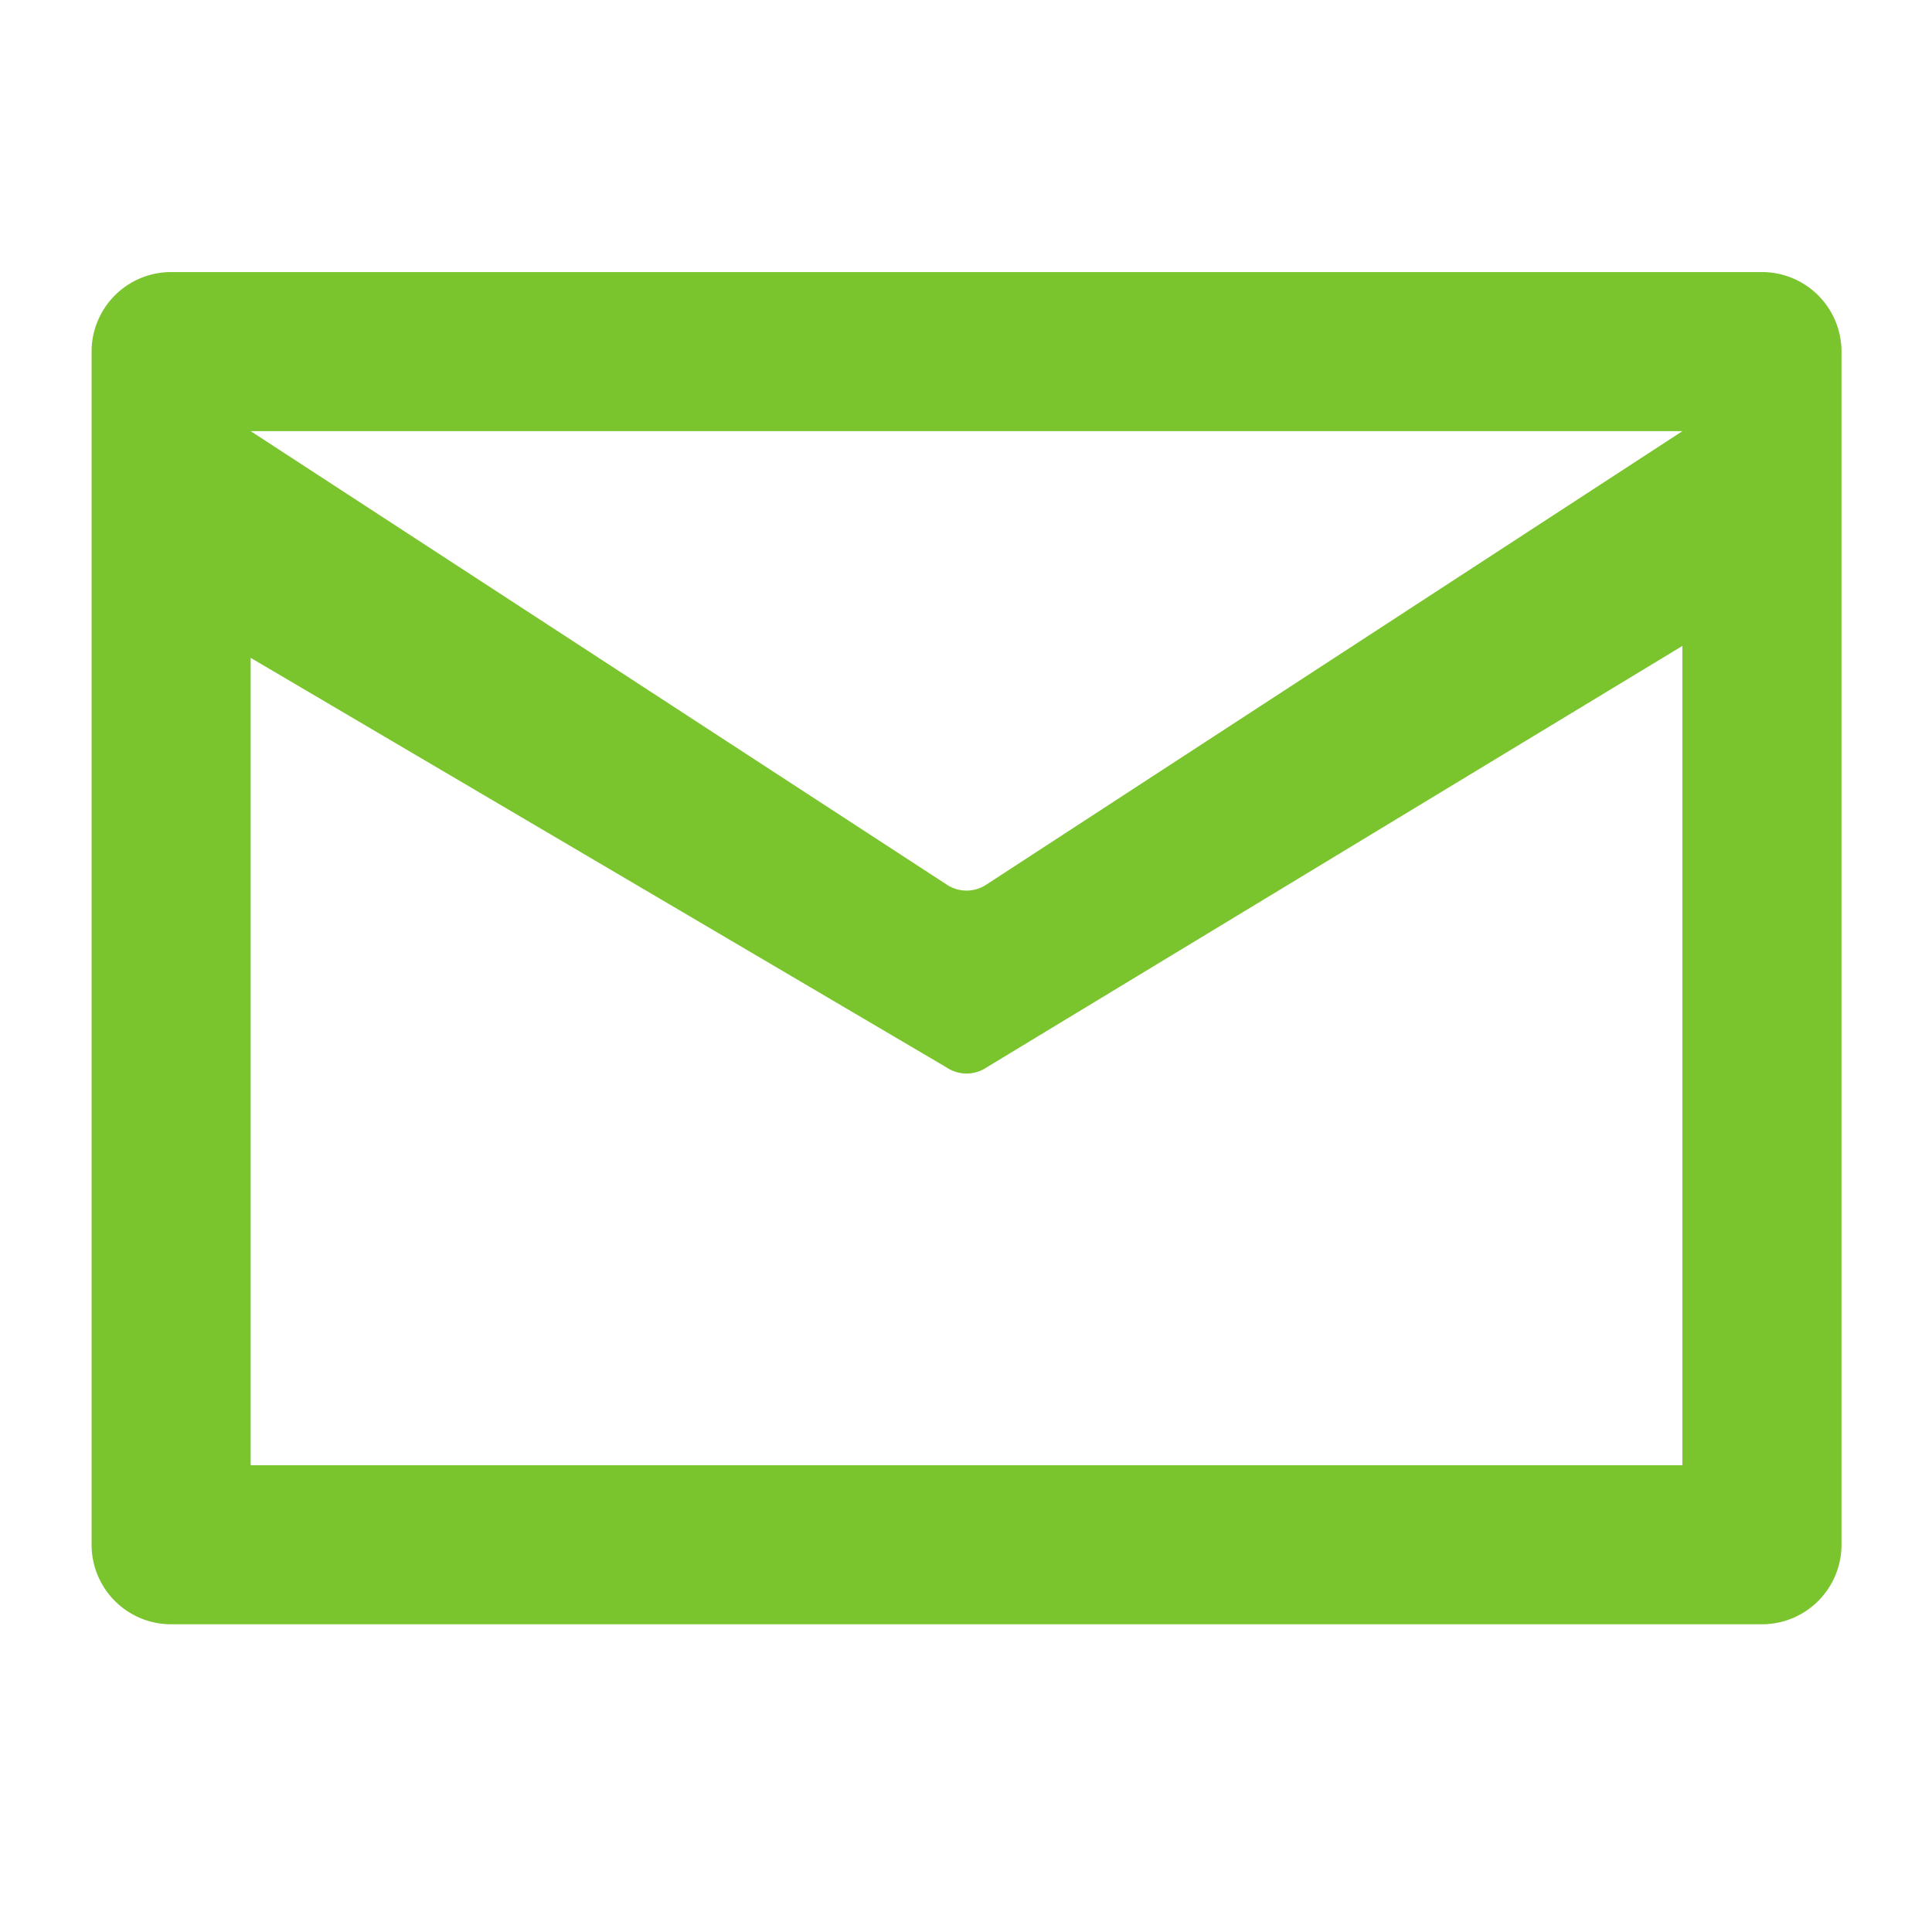 <svg xmlns="http://www.w3.org/2000/svg" width="71" height="70" viewBox="0 0 71 70">
  <g id="Layer_2" data-name="Layer 2" transform="translate(0.293 -0.154)">
    <g id="invisible_box" data-name="invisible box" transform="translate(-0.293 0.153)">
      <rect id="Rectangle_516" data-name="Rectangle 516" width="71" height="70" transform="translate(0 0.001)" fill="none"/>
    </g>
    <g id="icons_Q2" data-name="icons Q2" transform="translate(3.073 10.152)">
      <path id="Path_4791" data-name="Path 4791" d="M63.385,7H4.923A2.923,2.923,0,0,0,2,9.923V53.769a2.923,2.923,0,0,0,2.923,2.923H63.385a2.923,2.923,0,0,0,2.923-2.923V9.923A2.923,2.923,0,0,0,63.385,7ZM60.462,50.846H7.846V21.177L33.423,36.231a1.315,1.315,0,0,0,1.462,0L60.462,20.738ZM34.885,29.508a1.315,1.315,0,0,1-1.462,0L7.846,12.846H60.462Z" transform="translate(-2 -7)" fill="#7ac52d"/>
    </g>
  </g>
</svg>
